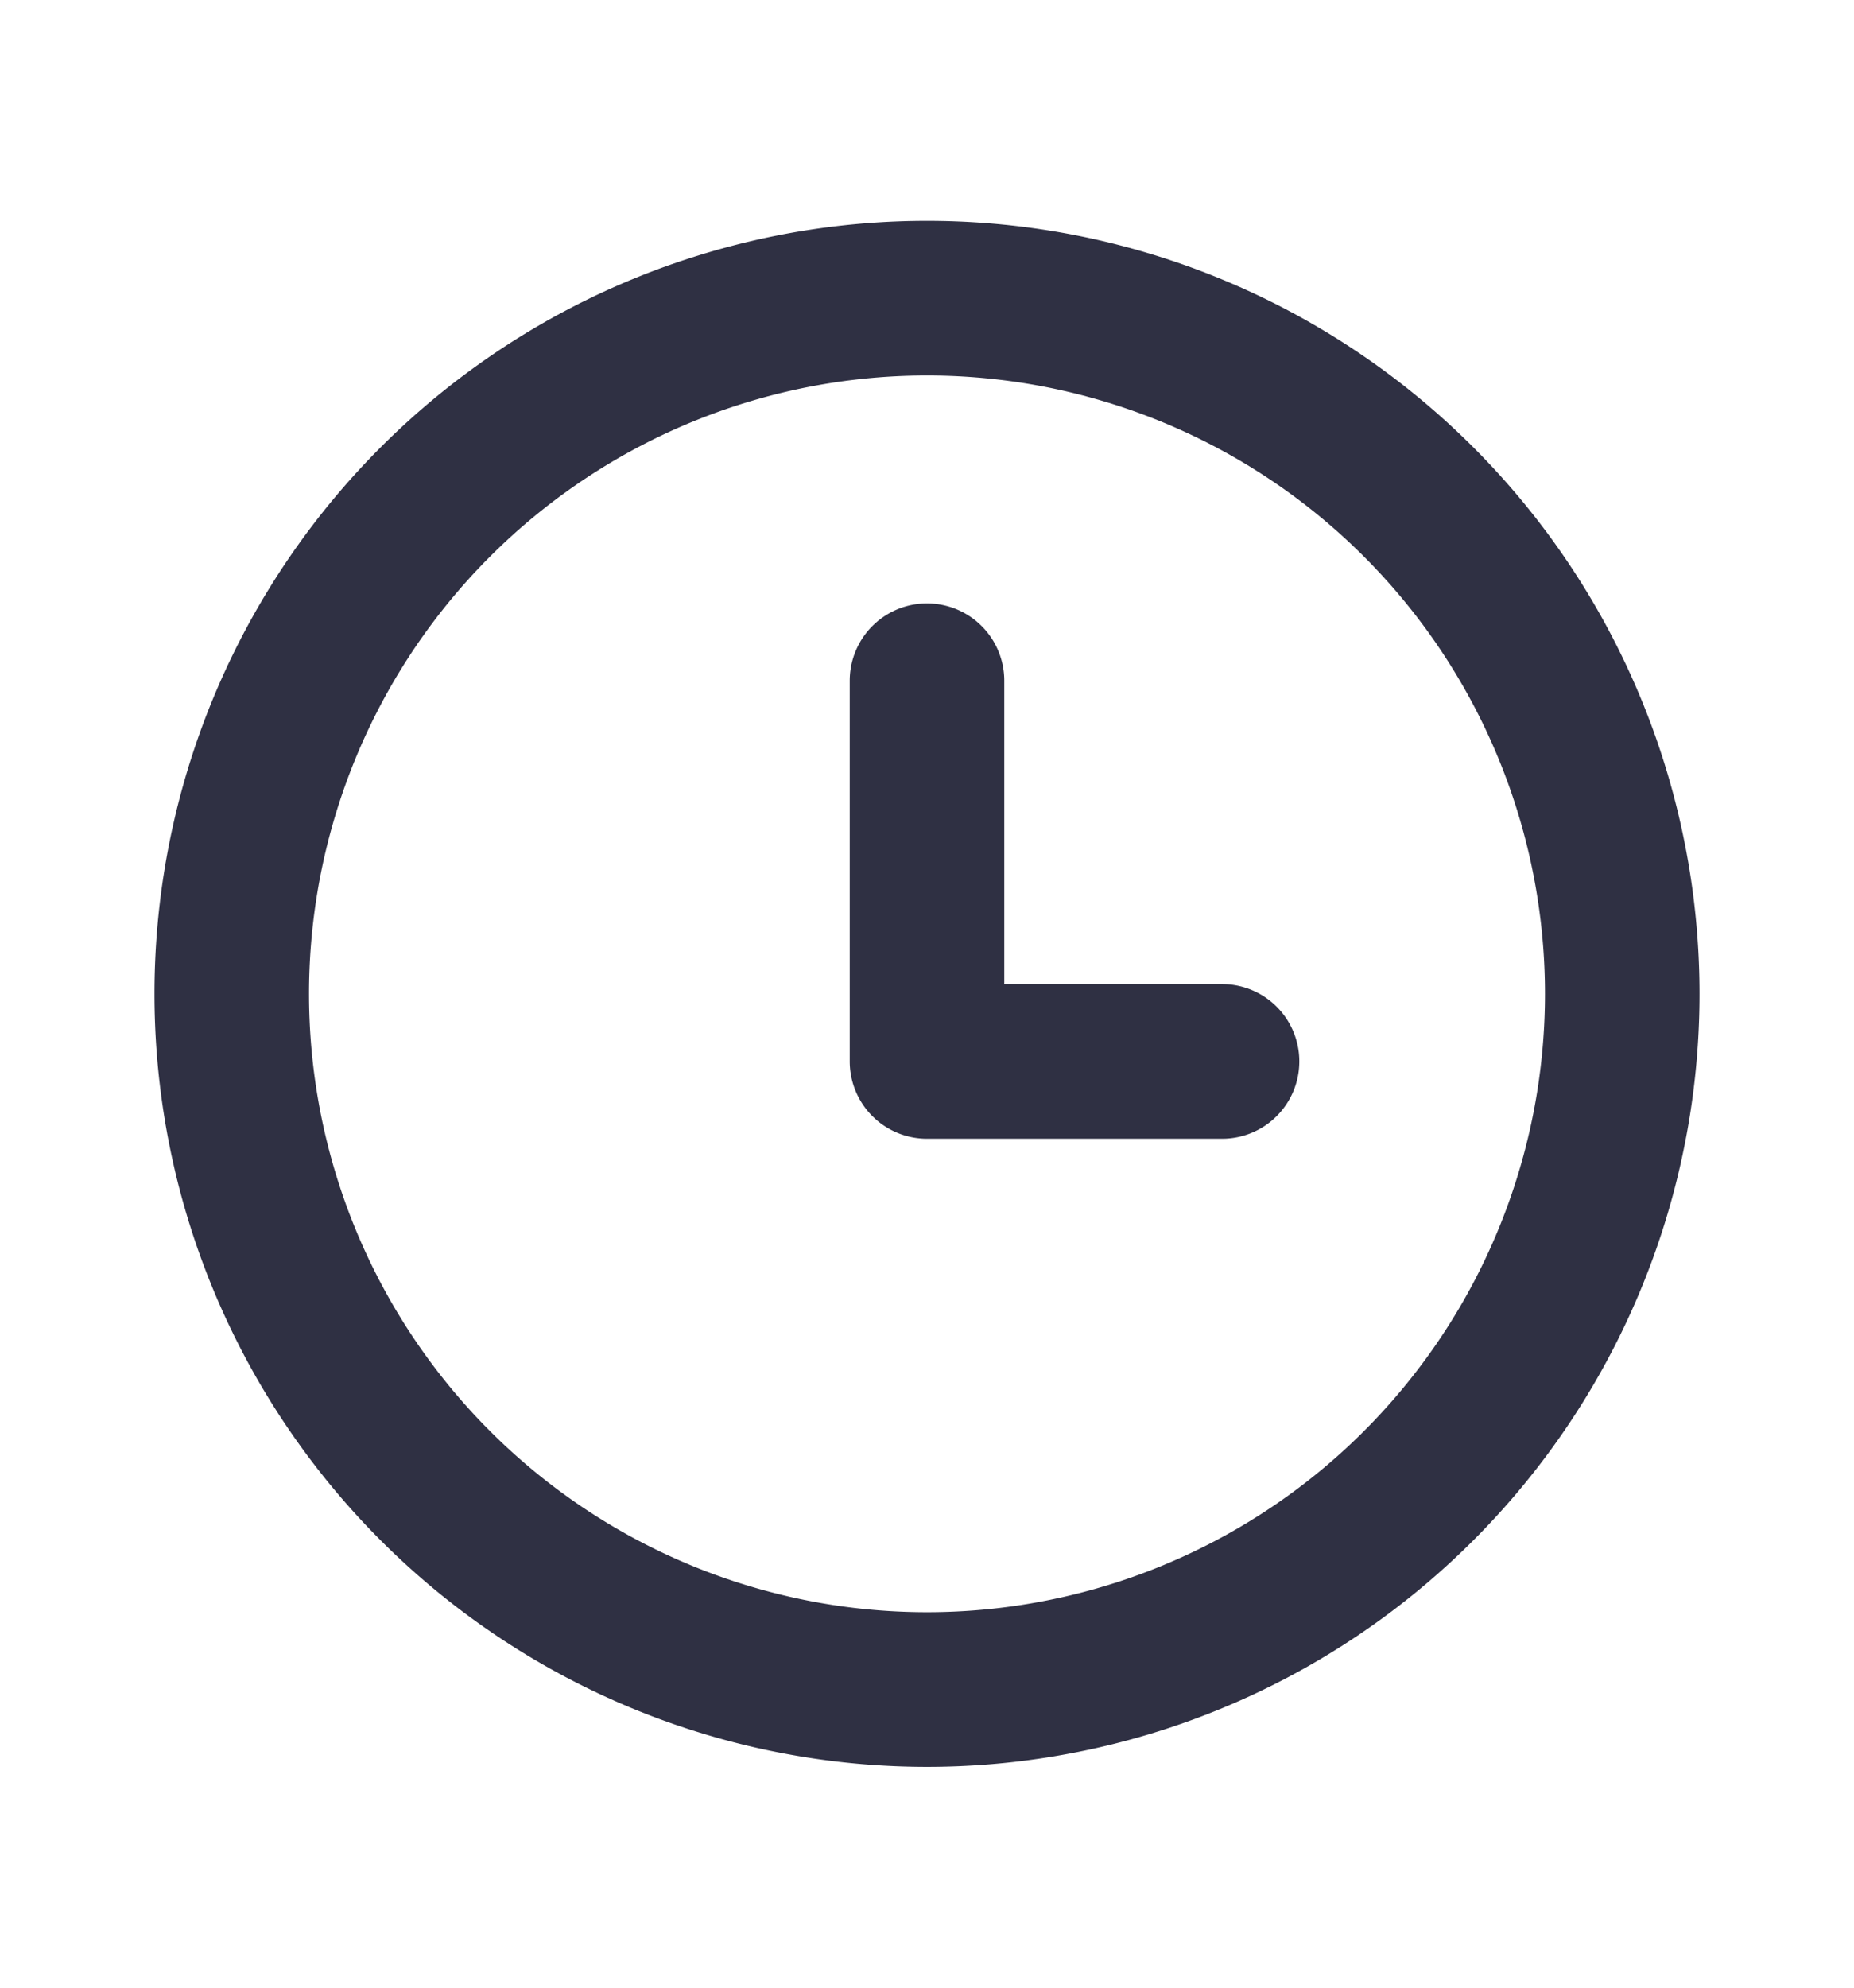 <svg width="14" height="15" viewBox="0 0 14 15" fill="none" xmlns="http://www.w3.org/2000/svg">
    <path d="M7 8.01V5.137M7 8.01h2.228M7 12.75a5.25 5.25 0 1 0 0-10.5 5.25 5.25 0 0 0 0 10.5z" stroke="#2F3043" stroke-width="1.167" stroke-linecap="round" stroke-linejoin="round"/>
</svg>
